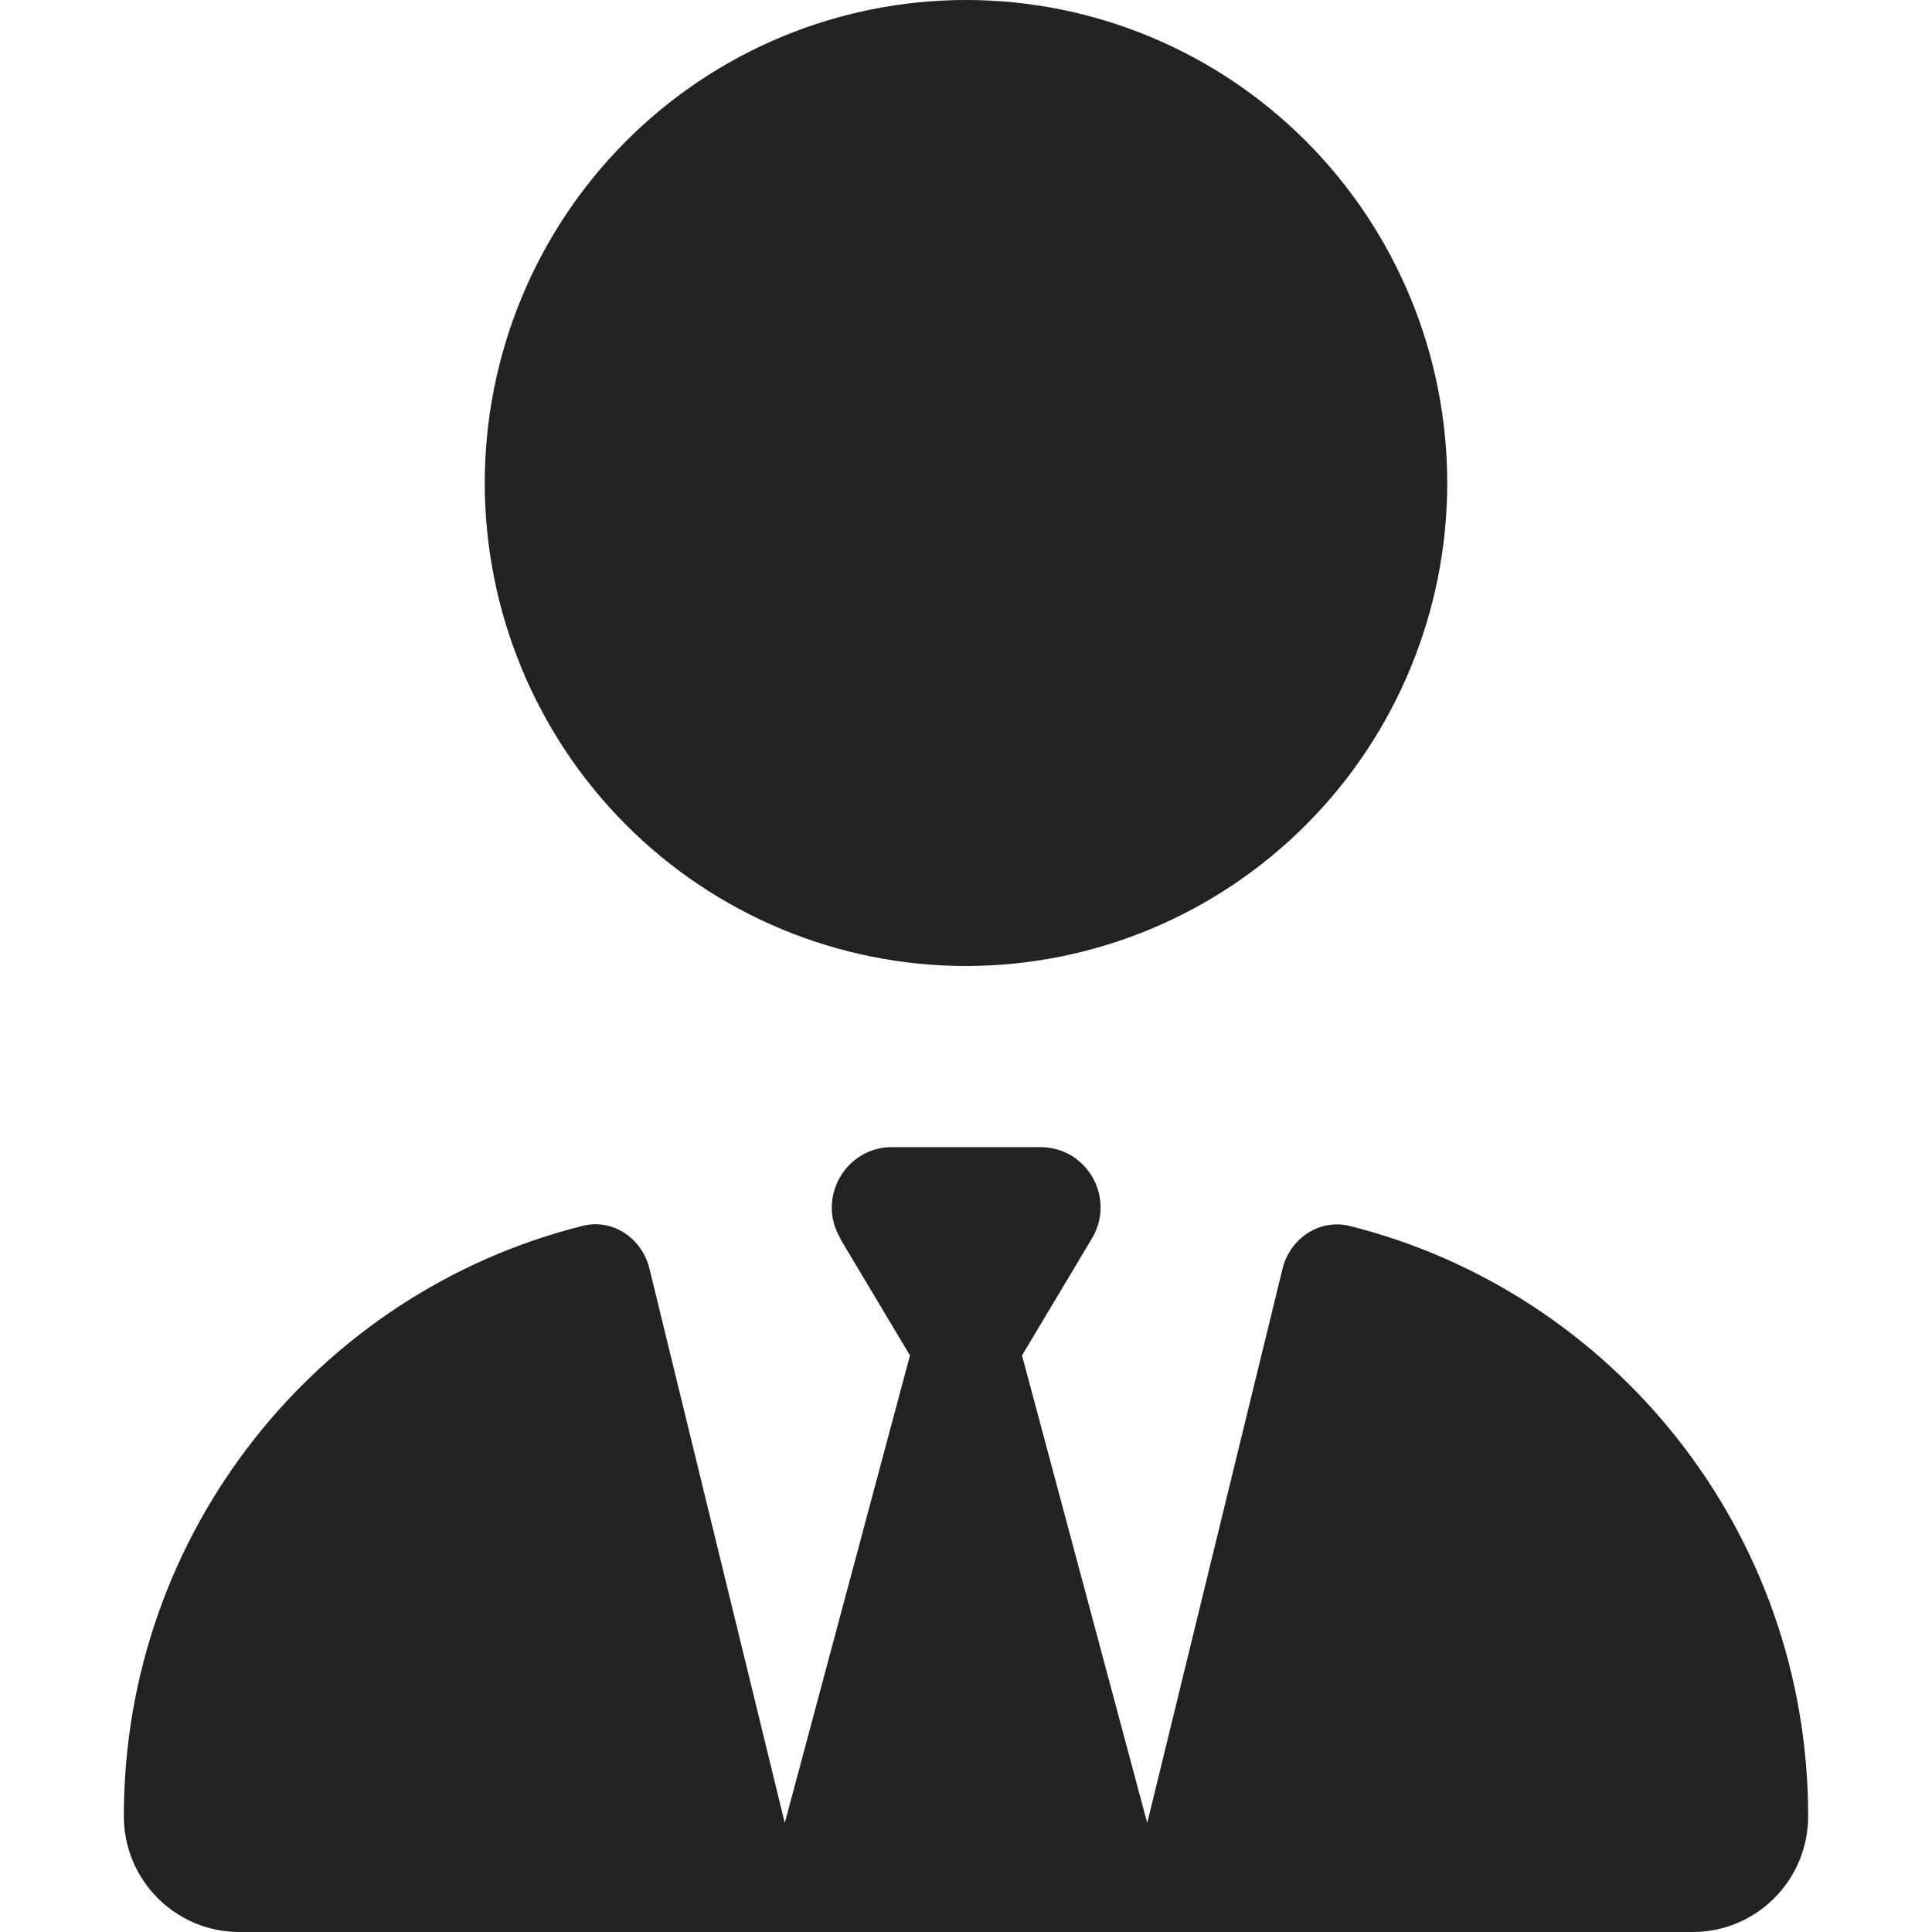 <svg width="80" height="80" viewBox="0 0 80 80" fill="none" xmlns="http://www.w3.org/2000/svg">
<path d="M20.073 20C20.073 25.304 22.173 30.391 25.91 34.142C29.647 37.893 34.715 40 40 40C45.285 40 50.353 37.893 54.09 34.142C57.827 30.391 59.927 25.304 59.927 20C59.927 14.696 57.827 9.609 54.09 5.858C50.353 2.107 45.285 0 40 0C34.715 0 29.647 2.107 25.91 5.858C22.173 9.609 20.073 14.696 20.073 20ZM34.785 51.281L37.68 56.125L32.496 75.484L26.892 52.531C26.581 51.266 25.366 50.438 24.105 50.766C13.208 53.5 5.128 63.406 5.128 75.203C5.128 77.859 7.277 80 9.908 80H30.426C30.426 80 30.426 80 30.441 80H31.282H48.718H49.574C49.574 80 49.574 80 49.59 80H70.093C72.739 80 74.872 77.844 74.872 75.203C74.872 63.406 66.792 53.5 55.895 50.766C54.634 50.453 53.419 51.281 53.108 52.531L47.504 75.484L42.32 56.125L45.215 51.281C46.212 49.609 45.013 47.5 43.082 47.5H40H36.933C35.003 47.5 33.804 49.625 34.8 51.281H34.785Z" fill="#222222"/>
</svg>

